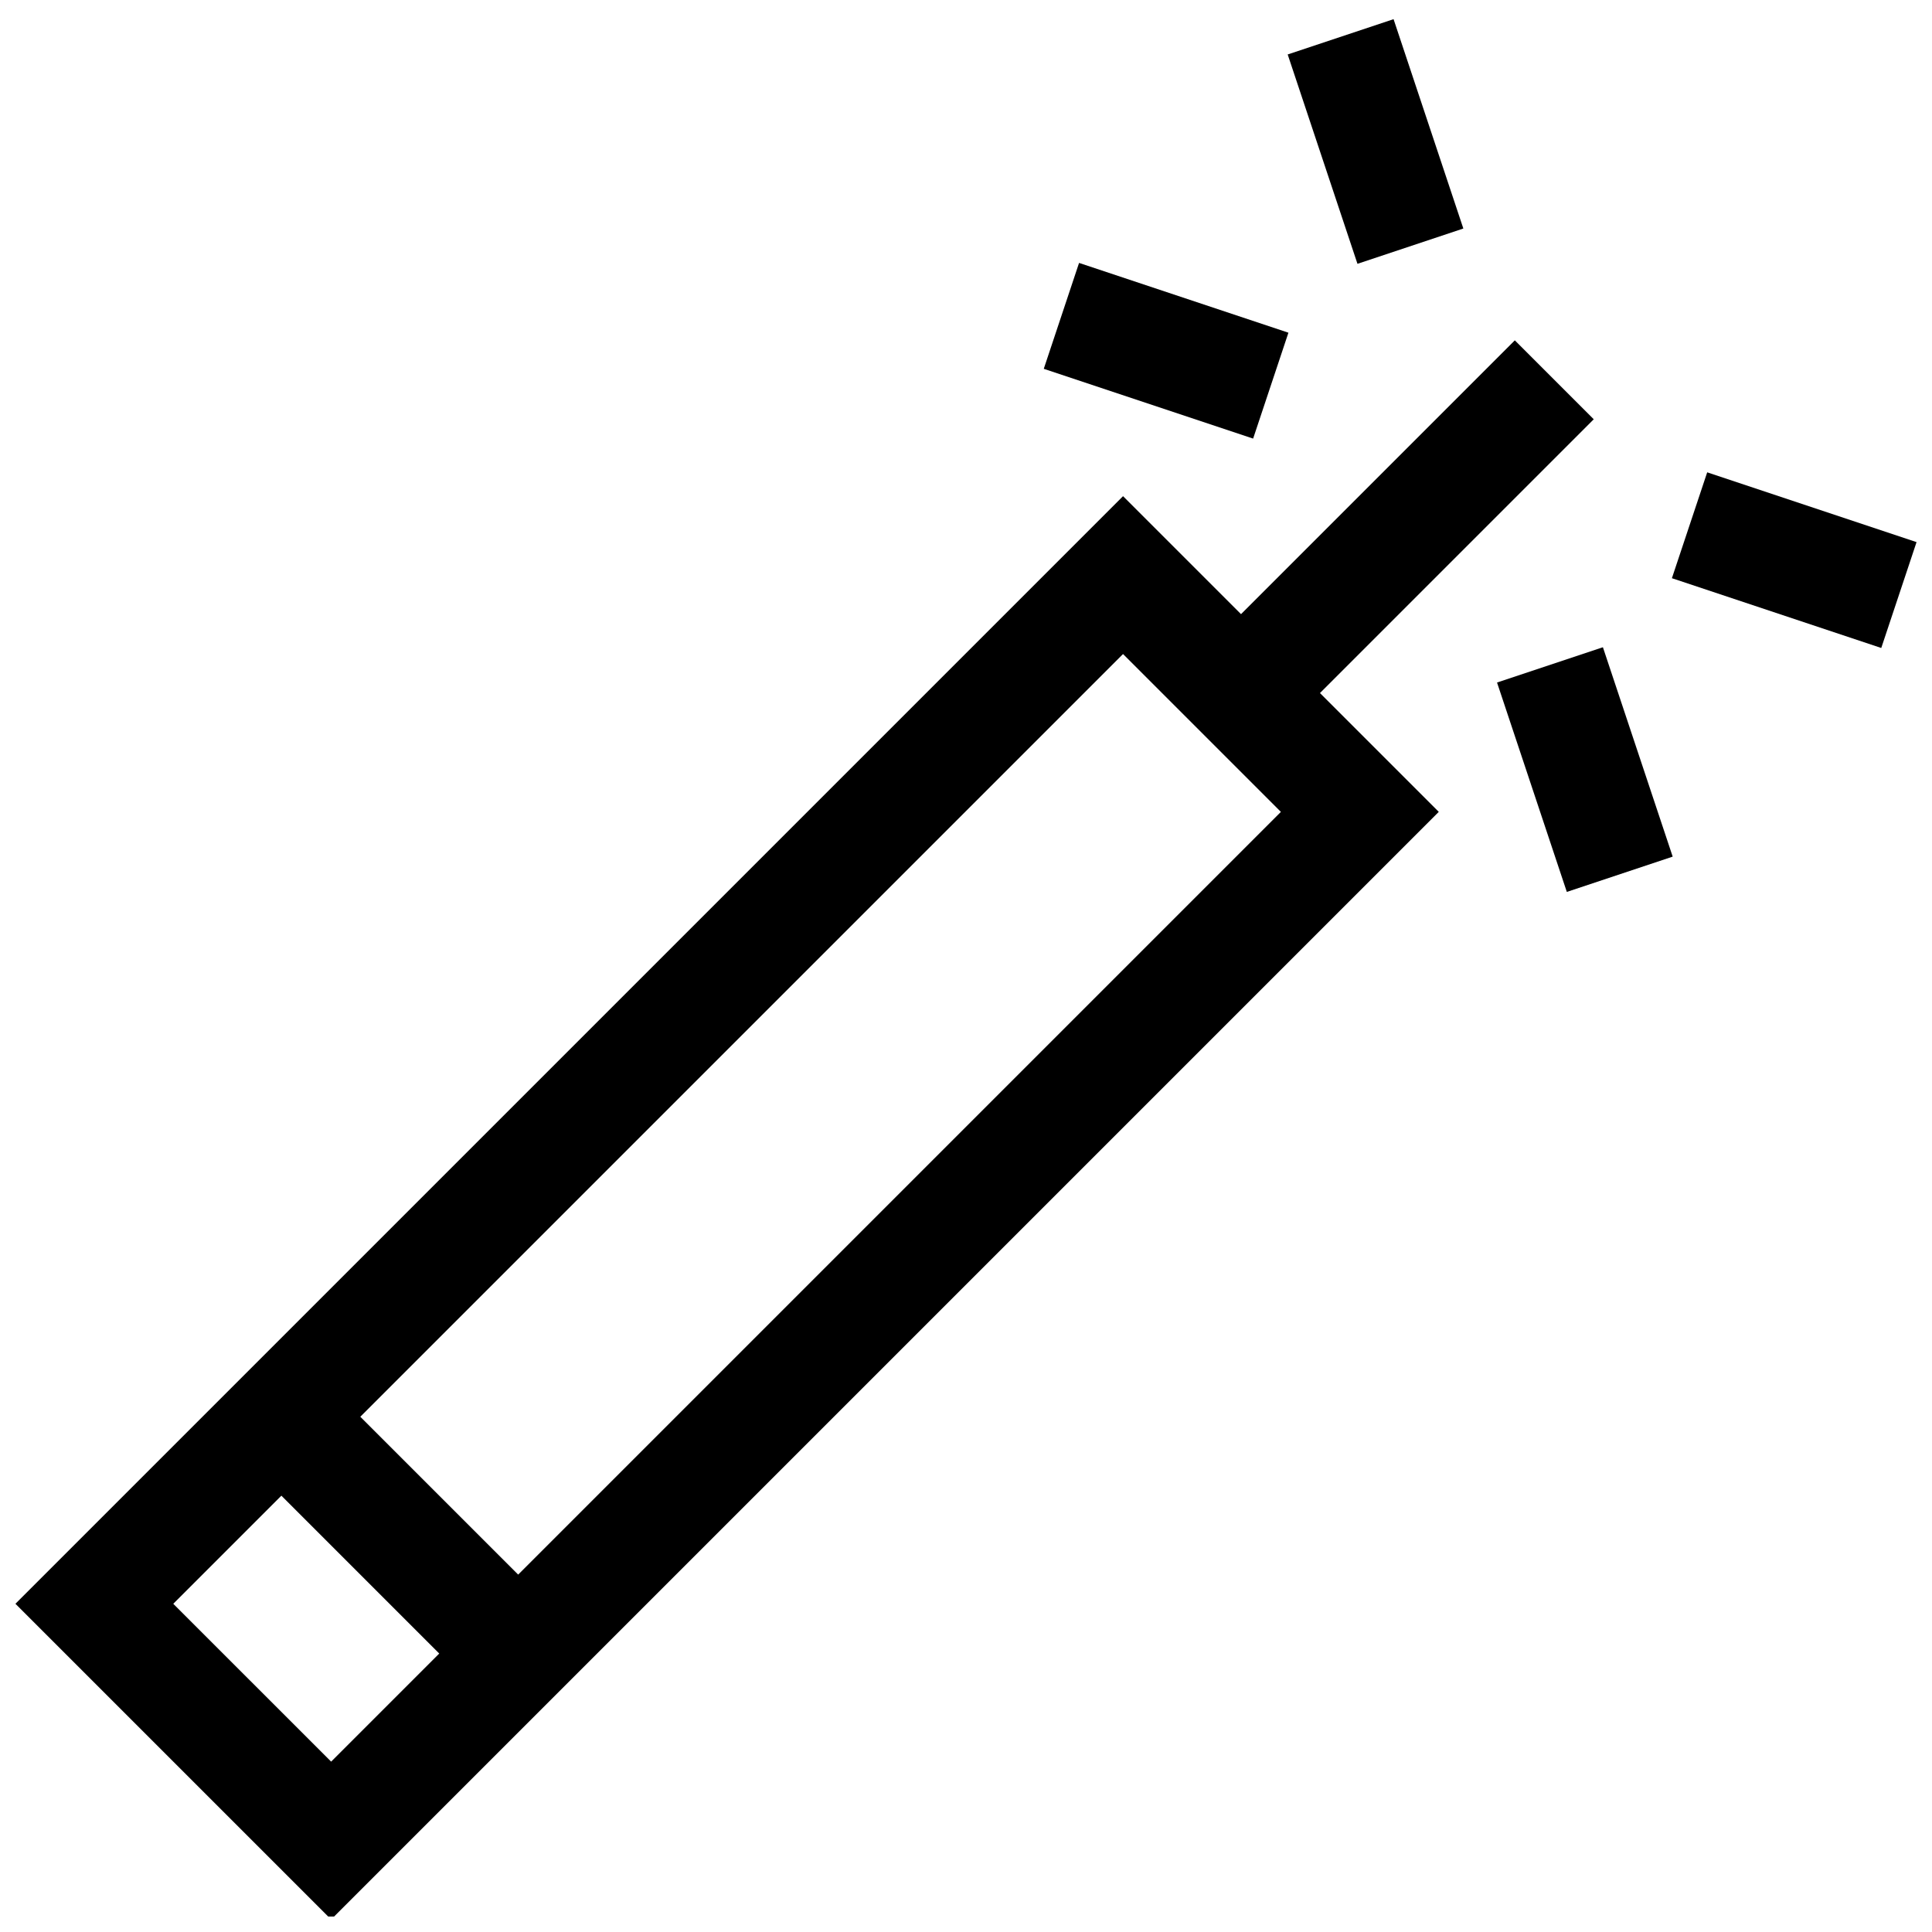 <?xml version="1.0" encoding="UTF-8"?>
<!-- Uploaded to: ICON Repo, www.svgrepo.com, Generator: ICON Repo Mixer Tools -->
<svg width="800px" height="800px" version="1.1" viewBox="144 144 512 512" xmlns="http://www.w3.org/2000/svg">
 <defs>
  <clipPath id="b">
   <path d="m587 269h64.902v47h-64.902z"/>
  </clipPath>
  <clipPath id="a">
   <path d="m148.09 234h418.91v417.9h-418.91z"/>
  </clipPath>
 </defs>
 <path d="m540.73 324.88 28.059-9.352 18.492 55.484-28.059 9.352z"/>
 <g clip-path="url(#b)">
  <path d="m587.07 297.23 9.355-28.059 55.48 18.492-9.352 28.059z"/>
 </g>
 <path d="m485.25 158.43 28.059-9.352 18.492 55.48-28.059 9.355z"/>
 <path d="m420.61 241.74 9.352-28.062 55.484 18.492-9.355 28.062z"/>
 <g clip-path="url(#a)">
  <path d="m566.36 255.11-20.914-20.914-72.559 72.559-31.266-31.266-293.53 293.53 83.668 83.664 293.53-293.53-31.484-31.484zm-376.44 313.91 28.652-28.652 41.832 41.836-28.648 28.648zm91.402-7.734-41.836-41.832 202.13-202.13 41.832 41.836z"/>
 </g>
</svg>
